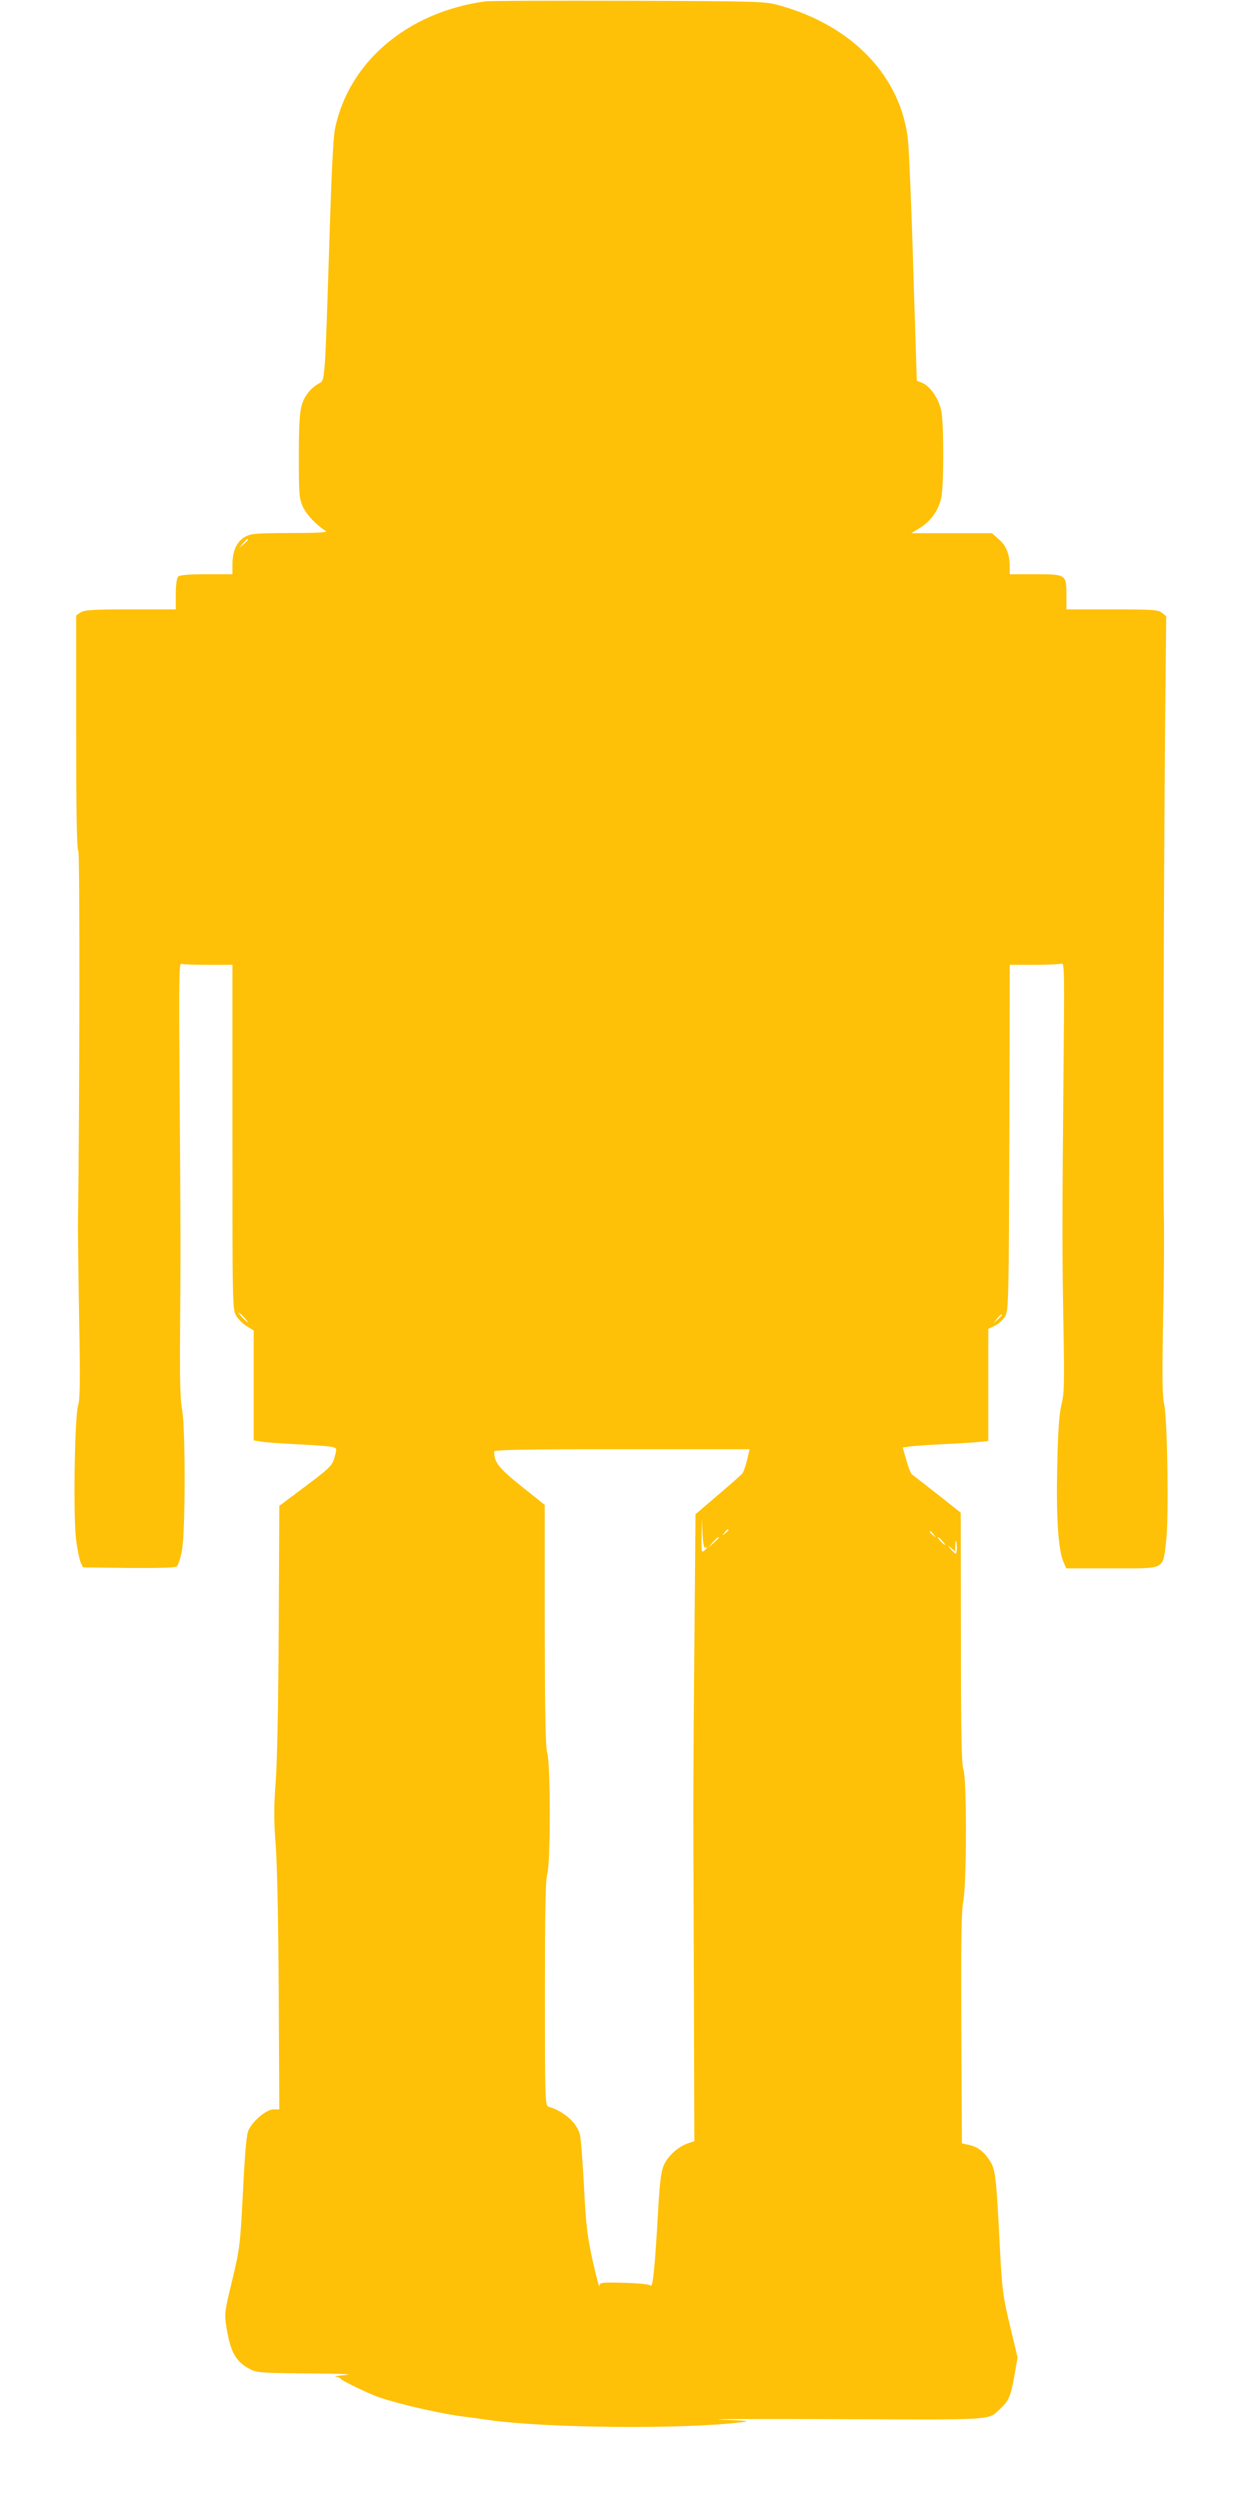 <?xml version="1.0" standalone="no"?>
<!DOCTYPE svg PUBLIC "-//W3C//DTD SVG 20010904//EN"
 "http://www.w3.org/TR/2001/REC-SVG-20010904/DTD/svg10.dtd">
<svg version="1.0" xmlns="http://www.w3.org/2000/svg"
 width="640pt" height="1280pt" viewBox="0 0 640 1280"
 preserveAspectRatio="xMidYMid meet">
<g transform="translate(0,1280) scale(0.1,-0.1)"
fill="#ffc107" stroke="none">
<path d="M2485 12793 c-398 -54 -700 -310 -770 -653 -9 -41 -19 -255 -29 -585
-22 -691 -22 -702 -49 -716 -44 -23 -78 -64 -92 -113 -11 -37 -15 -104 -15
-263 0 -196 2 -217 21 -258 19 -41 68 -93 115 -122 15 -9 -22 -12 -181 -12
-182 -1 -203 -3 -233 -21 -41 -25 -62 -73 -62 -140 l0 -50 -133 0 c-90 0 -137
-4 -145 -12 -7 -7 -12 -43 -12 -90 l0 -78 -233 0 c-194 0 -236 -3 -255 -16
l-22 -15 0 -598 c0 -410 3 -600 11 -608 8 -8 7 -1274 -2 -1923 0 -30 2 -239 6
-465 6 -315 5 -419 -5 -450 -18 -58 -26 -576 -10 -691 6 -49 17 -100 23 -114
l12 -25 234 -3 c153 -1 238 1 246 8 7 6 19 41 26 78 19 91 19 641 1 727 -9 43
-12 155 -10 400 3 376 3 526 -3 1333 -3 457 -2 551 9 547 8 -3 70 -5 138 -5
l124 0 0 -882 c0 -866 0 -884 20 -916 11 -18 36 -42 55 -53 l34 -21 0 -281 0
-282 38 -6 c21 -4 107 -10 191 -14 85 -4 164 -10 176 -14 21 -6 21 -8 9 -52
-13 -44 -23 -54 -148 -148 l-135 -101 -3 -632 c-2 -376 -8 -696 -16 -789 -9
-123 -9 -187 0 -310 8 -90 14 -404 16 -756 l3 -603 -30 0 c-34 0 -102 -55
-126 -103 -12 -21 -19 -103 -30 -315 -14 -276 -16 -294 -55 -456 -40 -166 -41
-172 -29 -245 20 -125 48 -174 122 -212 33 -17 64 -19 300 -21 161 -1 234 -4
188 -8 -41 -4 -65 -7 -53 -8 12 -1 24 -6 27 -11 7 -11 144 -77 199 -96 113
-38 336 -88 447 -100 25 -3 74 -10 110 -15 287 -42 997 -49 1295 -12 51 6 36
8 -100 13 -88 4 180 5 596 3 828 -3 764 -7 832 55 42 38 53 66 71 169 l16 92
-39 163 c-36 149 -40 183 -51 387 -19 379 -23 414 -54 460 -30 46 -63 70 -109
79 l-32 7 -3 584 c-2 451 0 601 10 655 18 96 18 626 1 674 -10 26 -13 188 -13
675 l-1 641 -120 95 c-67 52 -125 98 -130 101 -5 3 -18 35 -28 71 l-19 67 36
5 c21 3 91 8 157 11 66 3 148 8 183 11 l62 6 0 287 0 287 35 17 c19 9 42 31
52 49 17 31 18 88 21 916 l2 882 124 0 c69 0 132 3 141 6 15 6 15 -40 10 -572
-7 -761 -7 -908 0 -1294 5 -282 4 -334 -10 -390 -12 -48 -18 -131 -22 -315 -6
-261 5 -427 31 -490 l15 -35 235 0 c278 0 259 -10 277 142 14 123 6 632 -11
702 -9 37 -10 143 -5 435 5 212 6 451 4 531 -5 176 -1 1629 6 2460 l6 605 -22
18 c-19 15 -47 17 -255 17 l-234 0 0 74 c0 105 -1 106 -161 106 l-129 0 0 38
c0 62 -18 109 -56 141 l-35 31 -206 0 -207 0 47 29 c54 35 92 88 106 151 14
60 14 386 0 449 -13 60 -56 123 -96 140 l-29 12 -18 572 c-9 315 -22 611 -27
659 -35 325 -283 586 -657 690 -75 21 -94 22 -777 24 -385 1 -713 0 -730 -3z
m-1215 -2756 c0 -2 -10 -12 -22 -23 l-23 -19 19 23 c18 21 26 27 26 19z m-20
-3982 c13 -14 21 -25 18 -25 -2 0 -15 11 -28 25 -13 14 -21 25 -18 25 2 0 15
-11 28 -25z m3880 12 c0 -2 -10 -12 -22 -23 l-23 -19 19 23 c18 21 26 27 26
19z m-1305 -742 c-7 -30 -18 -61 -25 -70 -7 -8 -63 -58 -126 -111 l-113 -97
-6 -691 c-4 -380 -6 -824 -5 -986 1 -162 2 -574 3 -914 l2 -619 -33 -11 c-50
-17 -102 -64 -123 -111 -14 -32 -21 -85 -29 -226 -16 -289 -28 -409 -39 -391
-4 6 -60 12 -134 14 -121 3 -127 2 -128 -17 0 -11 -16 47 -34 128 -28 127 -35
183 -45 384 -7 129 -16 249 -21 265 -17 62 -82 118 -161 142 -17 5 -18 41 -18
578 0 420 3 584 12 613 17 55 17 565 0 620 -9 29 -12 204 -13 655 l0 615 -119
95 c-116 93 -140 123 -140 178 0 9 137 12 654 12 l654 0 -13 -55z m-215 -450
c15 10 12 -1 -5 -15 -13 -11 -15 -2 -13 76 l2 89 3 -78 c2 -46 8 -75 13 -72z
m120 91 c0 -2 -8 -10 -17 -17 -16 -13 -17 -12 -4 4 13 16 21 21 21 13z m1051
-23 c13 -16 12 -17 -3 -4 -17 13 -22 21 -14 21 2 0 10 -8 17 -17z m-1101 -16
c0 -2 -12 -14 -27 -28 l-28 -24 24 28 c23 25 31 32 31 24z m1145 -17 c10 -11
16 -20 13 -20 -3 0 -13 9 -23 20 -10 11 -16 20 -13 20 3 0 13 -9 23 -20z m73
-51 c-3 -20 -4 -19 -28 7 -21 25 -22 26 -2 10 l22 -19 1 34 c1 23 3 27 6 12 2
-13 3 -32 1 -44z"/>
</g>
</svg>
